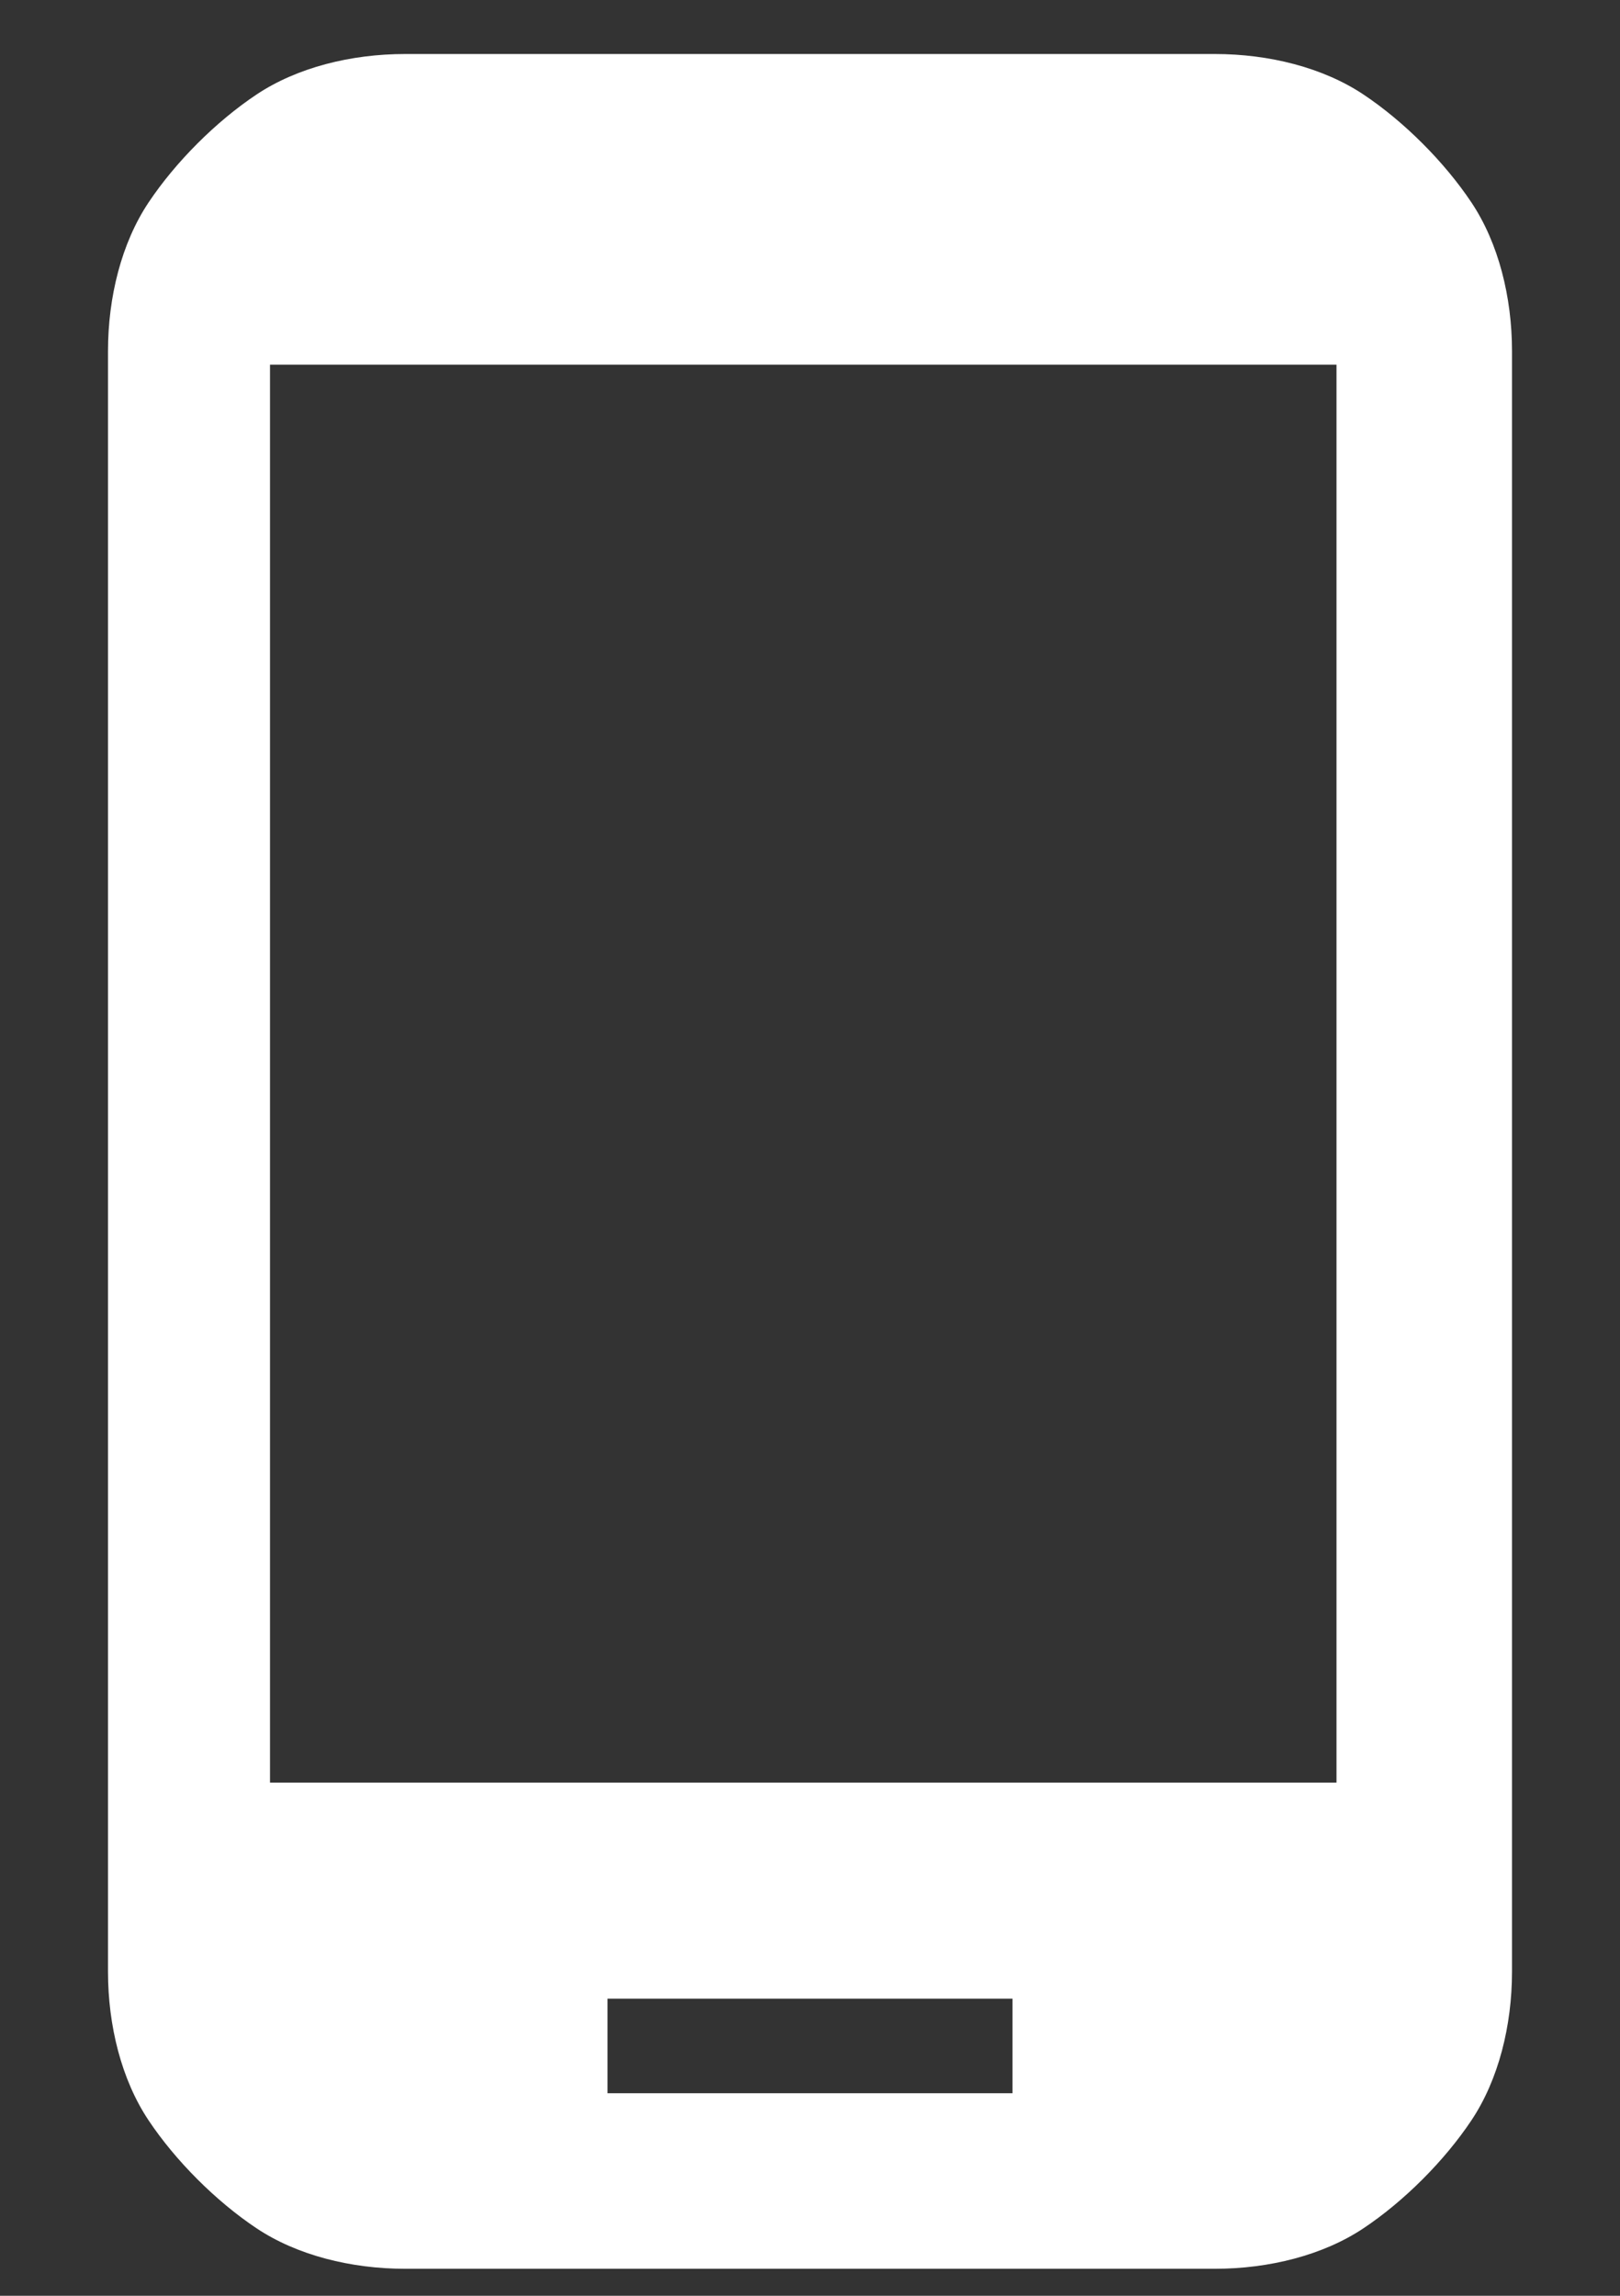 <?xml version="1.0" encoding="utf-8"?>
<!-- Generator: Adobe Illustrator 24.1.3, SVG Export Plug-In . SVG Version: 6.00 Build 0)  -->
<svg version="1.1" id="Layer_1" xmlns="http://www.w3.org/2000/svg" xmlns:xlink="http://www.w3.org/1999/xlink" x="0px" y="0px"
	 viewBox="0 0 12 17" style="enable-background:new 0 0 12 17;" xml:space="preserve">
<rect x="0" y="0" width="12" height="17" fill="#333333" stroke="none"/>
<style type="text/css">
	.st0{enable-background:new    ;}
	.st1{fill:#FFFFFF;}
</style>
<g id="Page-1">
	<g id="Homepage" transform="translate(-1105, -1664)">
		<g class="st0">
			<path class="st1" d="M1114,1664.4c0.4,0,0.8,0.1,1.1,0.3c0.3,0.2,0.6,0.5,0.8,0.8c0.2,0.3,0.3,0.7,0.3,1.1v12
				c0,0.4-0.1,0.8-0.3,1.1c-0.2,0.3-0.5,0.6-0.8,0.8c-0.3,0.2-0.7,0.3-1.1,0.3h-6c-0.4,0-0.8-0.1-1.1-0.3s-0.6-0.5-0.8-0.8
				c-0.2-0.3-0.3-0.7-0.3-1.1v-12c0-0.4,0.1-0.8,0.3-1.1c0.2-0.3,0.5-0.6,0.8-0.8s0.7-0.3,1.1-0.3H1114z M1114.9,1677.2v-10.5h-7.9
				v10.5H1114.9z M1112.5,1679.5v-0.7h-3v0.7H1112.5z"/>
		</g>
	</g>
</g>
</svg>
